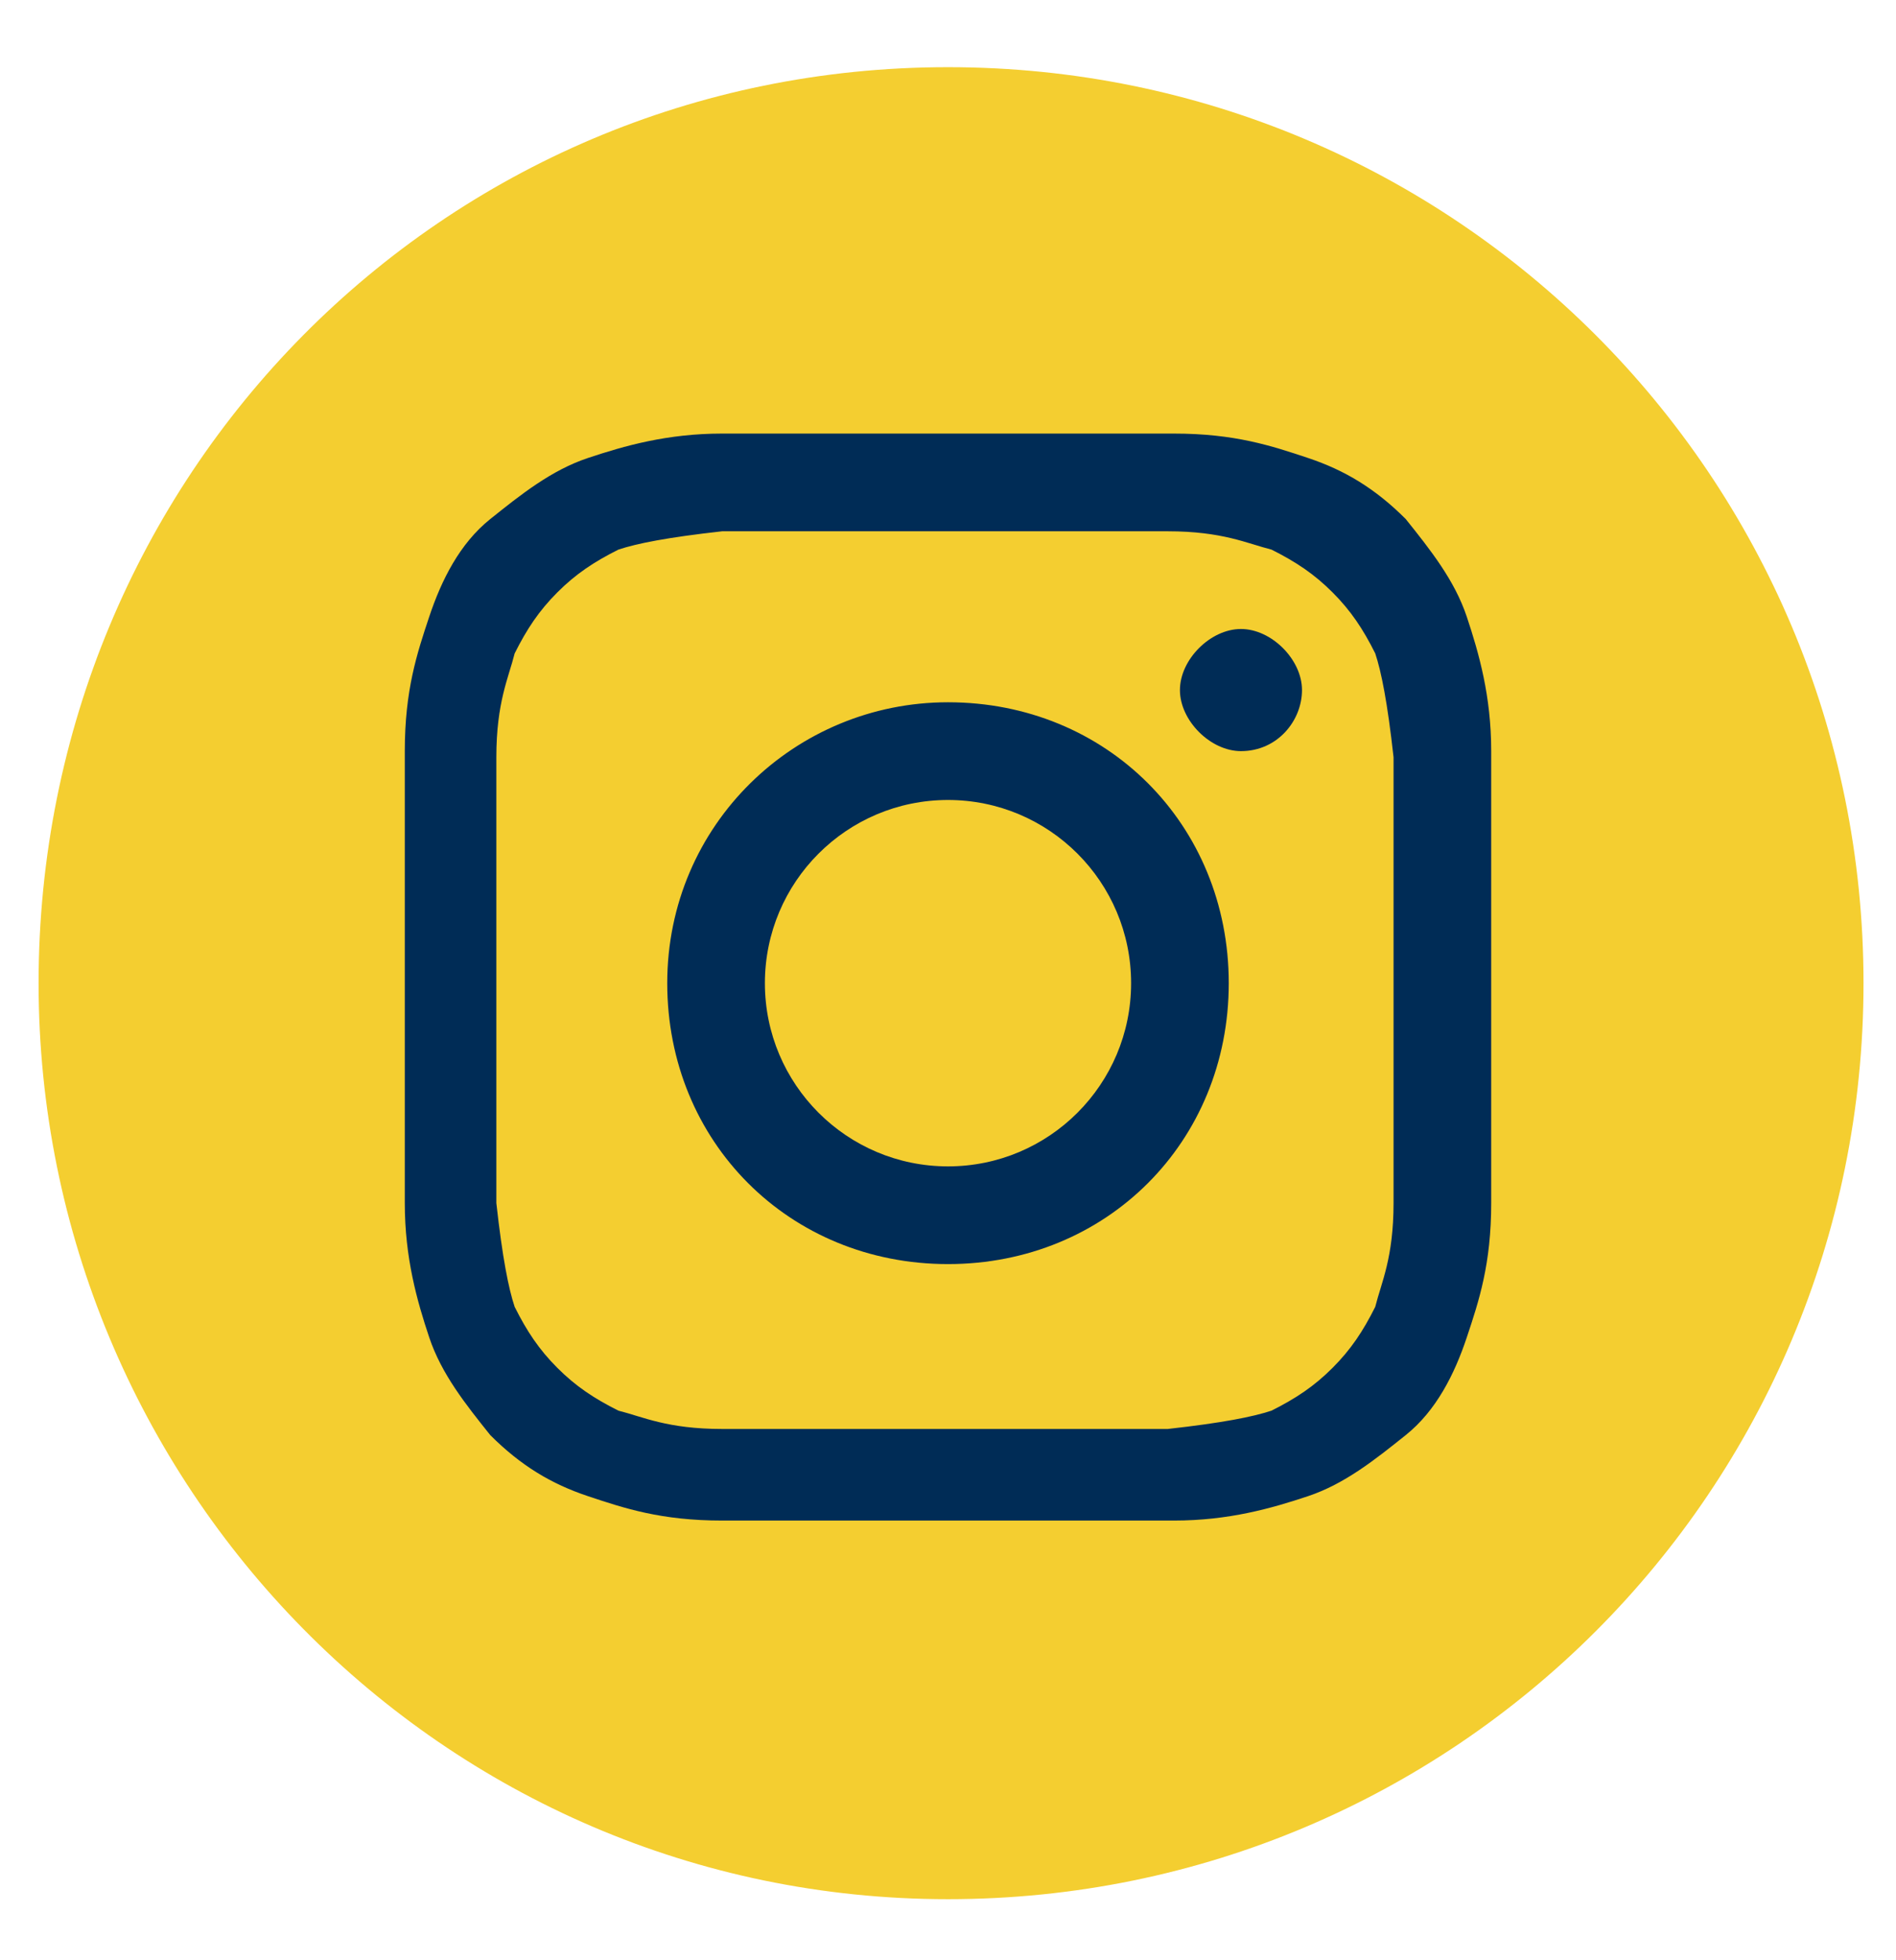 <?xml version='1.0' encoding='utf-8'?>
<svg xmlns="http://www.w3.org/2000/svg" viewBox="0 0 31 32.1" width="30" height="31" role="img" aria-label="Instagram">
  <title>Instagram</title>
  <circle cx="16.4" cy="16.2" r="11.8" fill="#002C56"/>
  <path d="M11.8,7.1c-.9,0-1.6.2-2.2.4-.6.2-1.1.6-1.6,1s-.8,1-1,1.6c-.2.6-.4,1.2-.4,2.2v7.4c0,.9.2,1.6.4,2.2.2.6.6,1.1,1,1.6.5.5,1,.8,1.6,1,.6.2,1.2.4,2.2.4h7.4c.9,0,1.6-.2,2.2-.4.6-.2,1.1-.6,1.6-1s.8-1,1-1.6c.2-.6.4-1.2.4-2.2v-7.4c0-.9-.2-1.6-.4-2.2-.2-.6-.6-1.1-1-1.6-.5-.5-1-.8-1.6-1-.6-.2-1.2-.4-2.2-.4s-3.2,0-3.2,0h-4.2ZM.6,16.1C.6,7.8,7.2,1.1,15.5,1.1s15,6.7,15,15-6.7,15-15,15S.6,24.3.6,16.1Z" fill="#F4CE30"/>
  <path d="M15.5,11.5c-2.5,0-4.6,2-4.6,4.6s2,4.6,4.6,4.6,4.6-2,4.6-4.6-2-4.6-4.6-4.6ZM15.5,8.7h3.6c.9,0,1.3.2,1.7.3.4.2.7.4,1,.7s.5.6.7,1c.1.3.2.8.3,1.7v7.3c0,.9-.2,1.3-.3,1.7-.2.4-.4.7-.7,1s-.6.5-1,.7c-.3.1-.8.2-1.7.3h-7.3c-.9,0-1.3-.2-1.7-.3-.4-.2-.7-.4-1-.7s-.5-.6-.7-1c-.1-.3-.2-.8-.3-1.7v-7.3c0-.9.2-1.3.3-1.7.2-.4.4-.7.7-1,.3-.3.6-.5,1-.7.3-.1.8-.2,1.7-.3h3.6M20.3,12.3c.6,0,1-.5,1-1s-.5-1-1-1-1,.5-1,1,.5,1,1,1Z" fill="#F4CE30"/>
  <circle cx="15.5" cy="16.1" r="3" fill="#F4CE30"/>
</svg>

